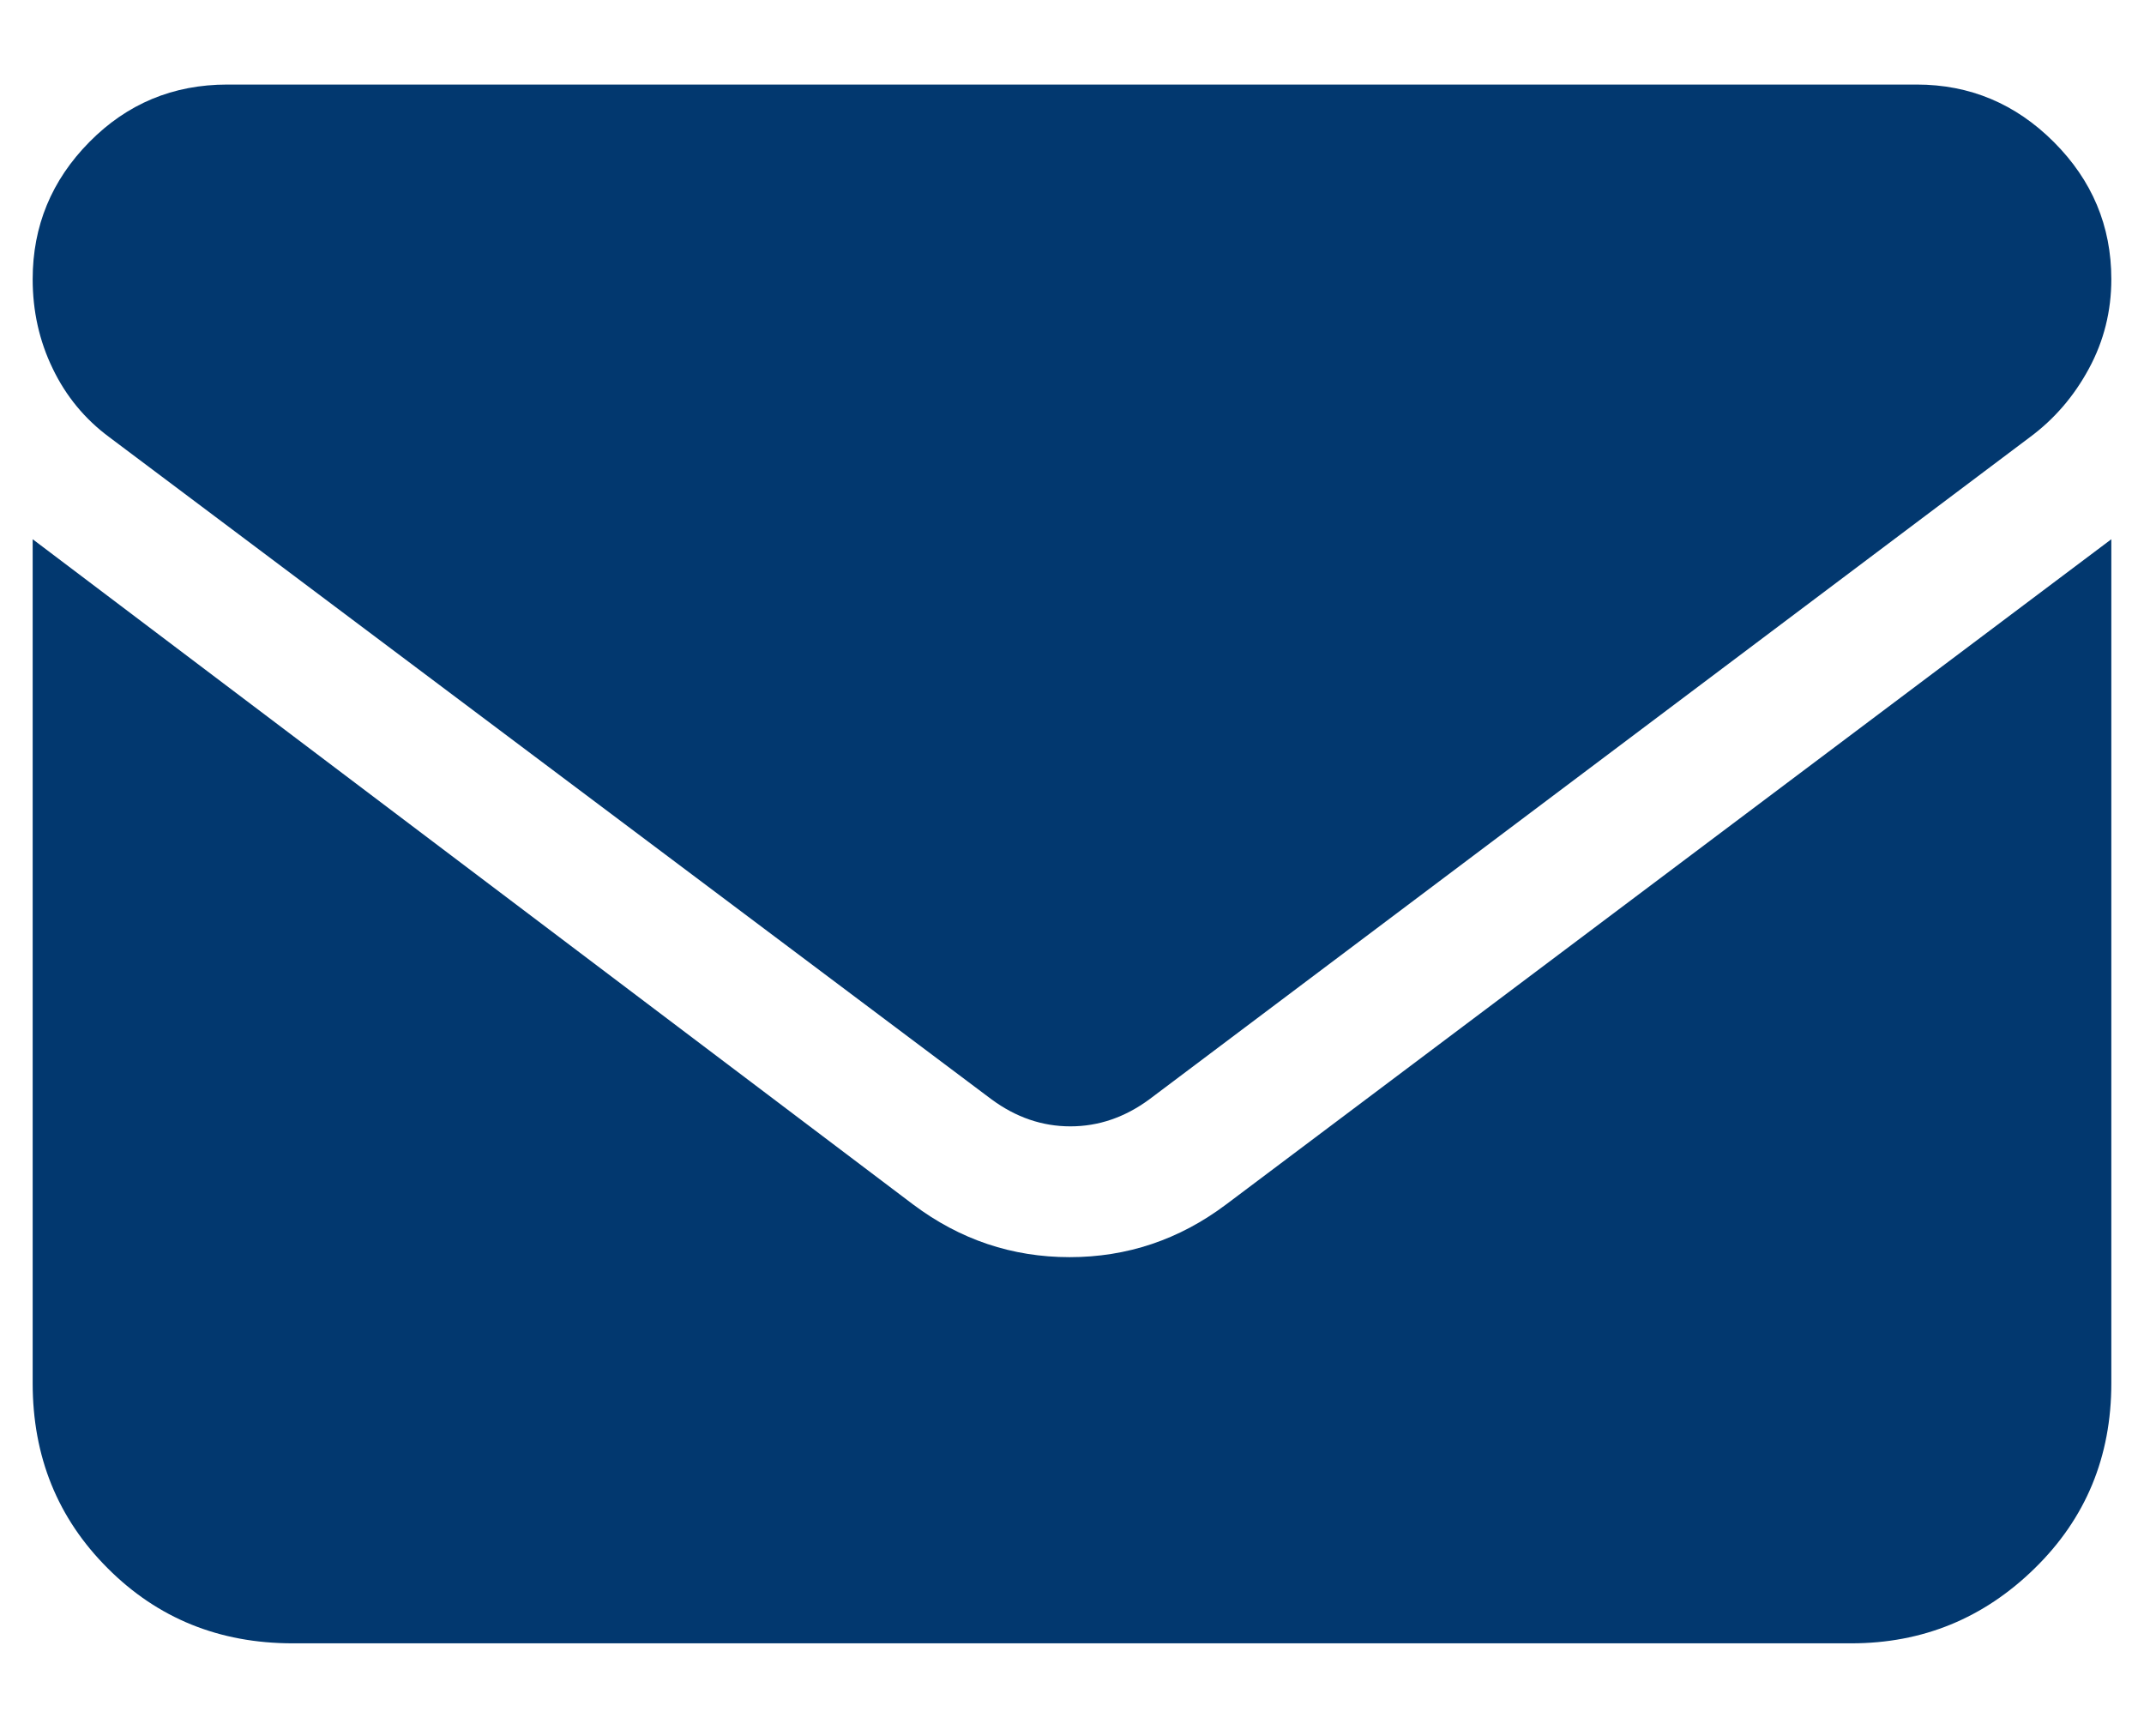 <svg width="21" height="17" viewBox="0 0 21 17" fill="none" xmlns="http://www.w3.org/2000/svg">
<path d="M18.773 0.828C19.294 0.828 19.742 1.016 20.117 1.391C20.492 1.766 20.68 2.214 20.68 2.734C20.68 3.047 20.607 3.339 20.461 3.609C20.315 3.88 20.122 4.104 19.883 4.281L11.258 10.766C11.018 10.943 10.76 11.031 10.484 11.031C10.208 11.031 9.951 10.943 9.711 10.766L1.07 4.281C0.831 4.104 0.646 3.88 0.516 3.609C0.385 3.339 0.32 3.047 0.32 2.734C0.32 2.214 0.505 1.766 0.875 1.391C1.245 1.016 1.695 0.828 2.227 0.828H18.773ZM8.945 11.797C9.404 12.141 9.914 12.312 10.477 12.312C11.039 12.312 11.55 12.141 12.008 11.797L20.68 5.281V13.547C20.68 14.266 20.43 14.87 19.93 15.359C19.43 15.849 18.831 16.094 18.133 16.094H2.867C2.148 16.094 1.544 15.849 1.055 15.359C0.565 14.87 0.32 14.266 0.32 13.547V5.281L8.945 11.797Z" fill="#02386F"/>
</svg>
